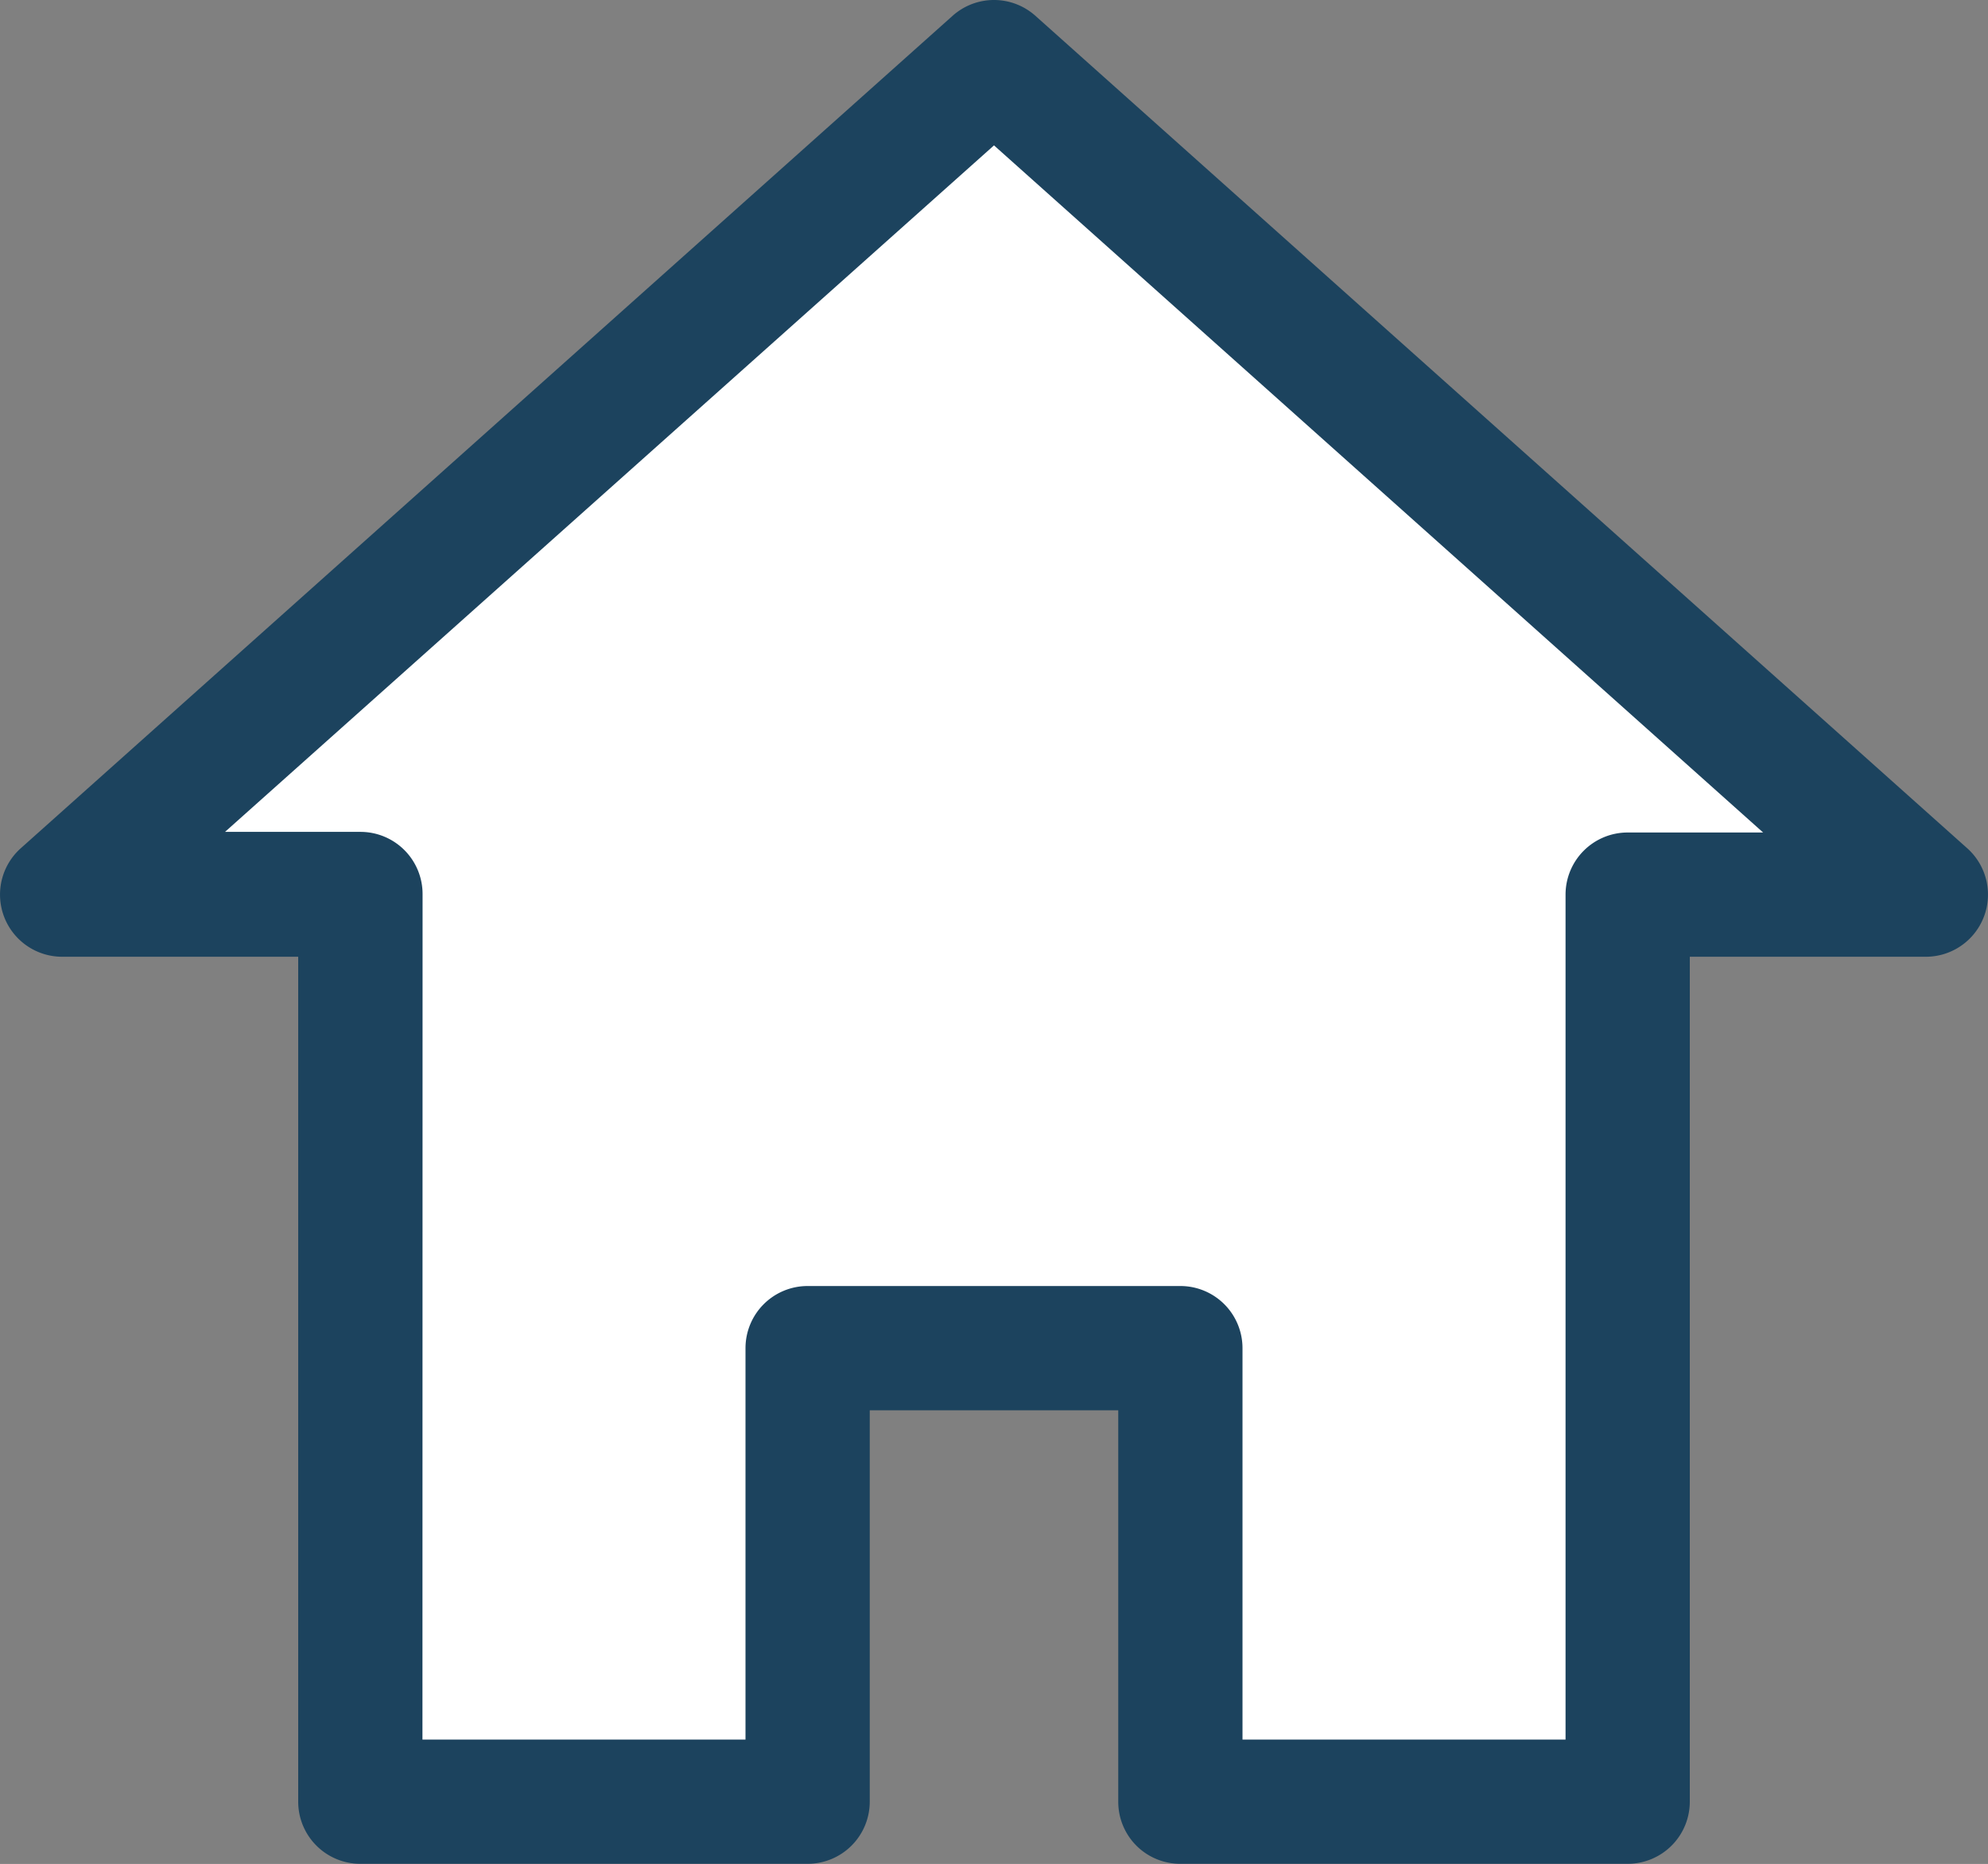 <svg xmlns="http://www.w3.org/2000/svg" width="16" height="15.001" viewBox="0 0 16 15.001"><rect x="0" y="0" width="16" height="15.001" fill="#808080" stroke="none"/><g transform="translate(-17.5 -4060.5)"><path d="M-11154,10.35h-3V14h-3.6V6.7h-2.4l7.5-6.7,7.5,6.7h-2.4V14l-3.6,0Z" transform="translate(11181 4061)" fill="#fff"/><path d="M-11154,14.5a.5.5,0,0,1-.354-.146.5.5,0,0,1-.146-.354V10.85h-2V14a.5.5,0,0,1-.5.5h-3.6a.5.5,0,0,1-.5-.5V7.2h-1.9a.5.5,0,0,1-.467-.322.5.5,0,0,1,.134-.551l7.5-6.7a.5.5,0,0,1,.666,0l7.5,6.7a.5.5,0,0,1,.134.551.5.5,0,0,1-.467.322h-1.9V14a.5.5,0,0,1-.5.5l-3.6,0Zm-6.1-1h2.6V10.35a.5.5,0,0,1,.5-.5h3a.5.5,0,0,1,.5.5V13.5h2.6V6.7a.5.5,0,0,1,.5-.5h1.09L-11155.5.67l-6.189,5.525h1.09a.5.5,0,0,1,.5.5Z" transform="translate(11181 4061)" fill="#1c435e"/></g></svg>